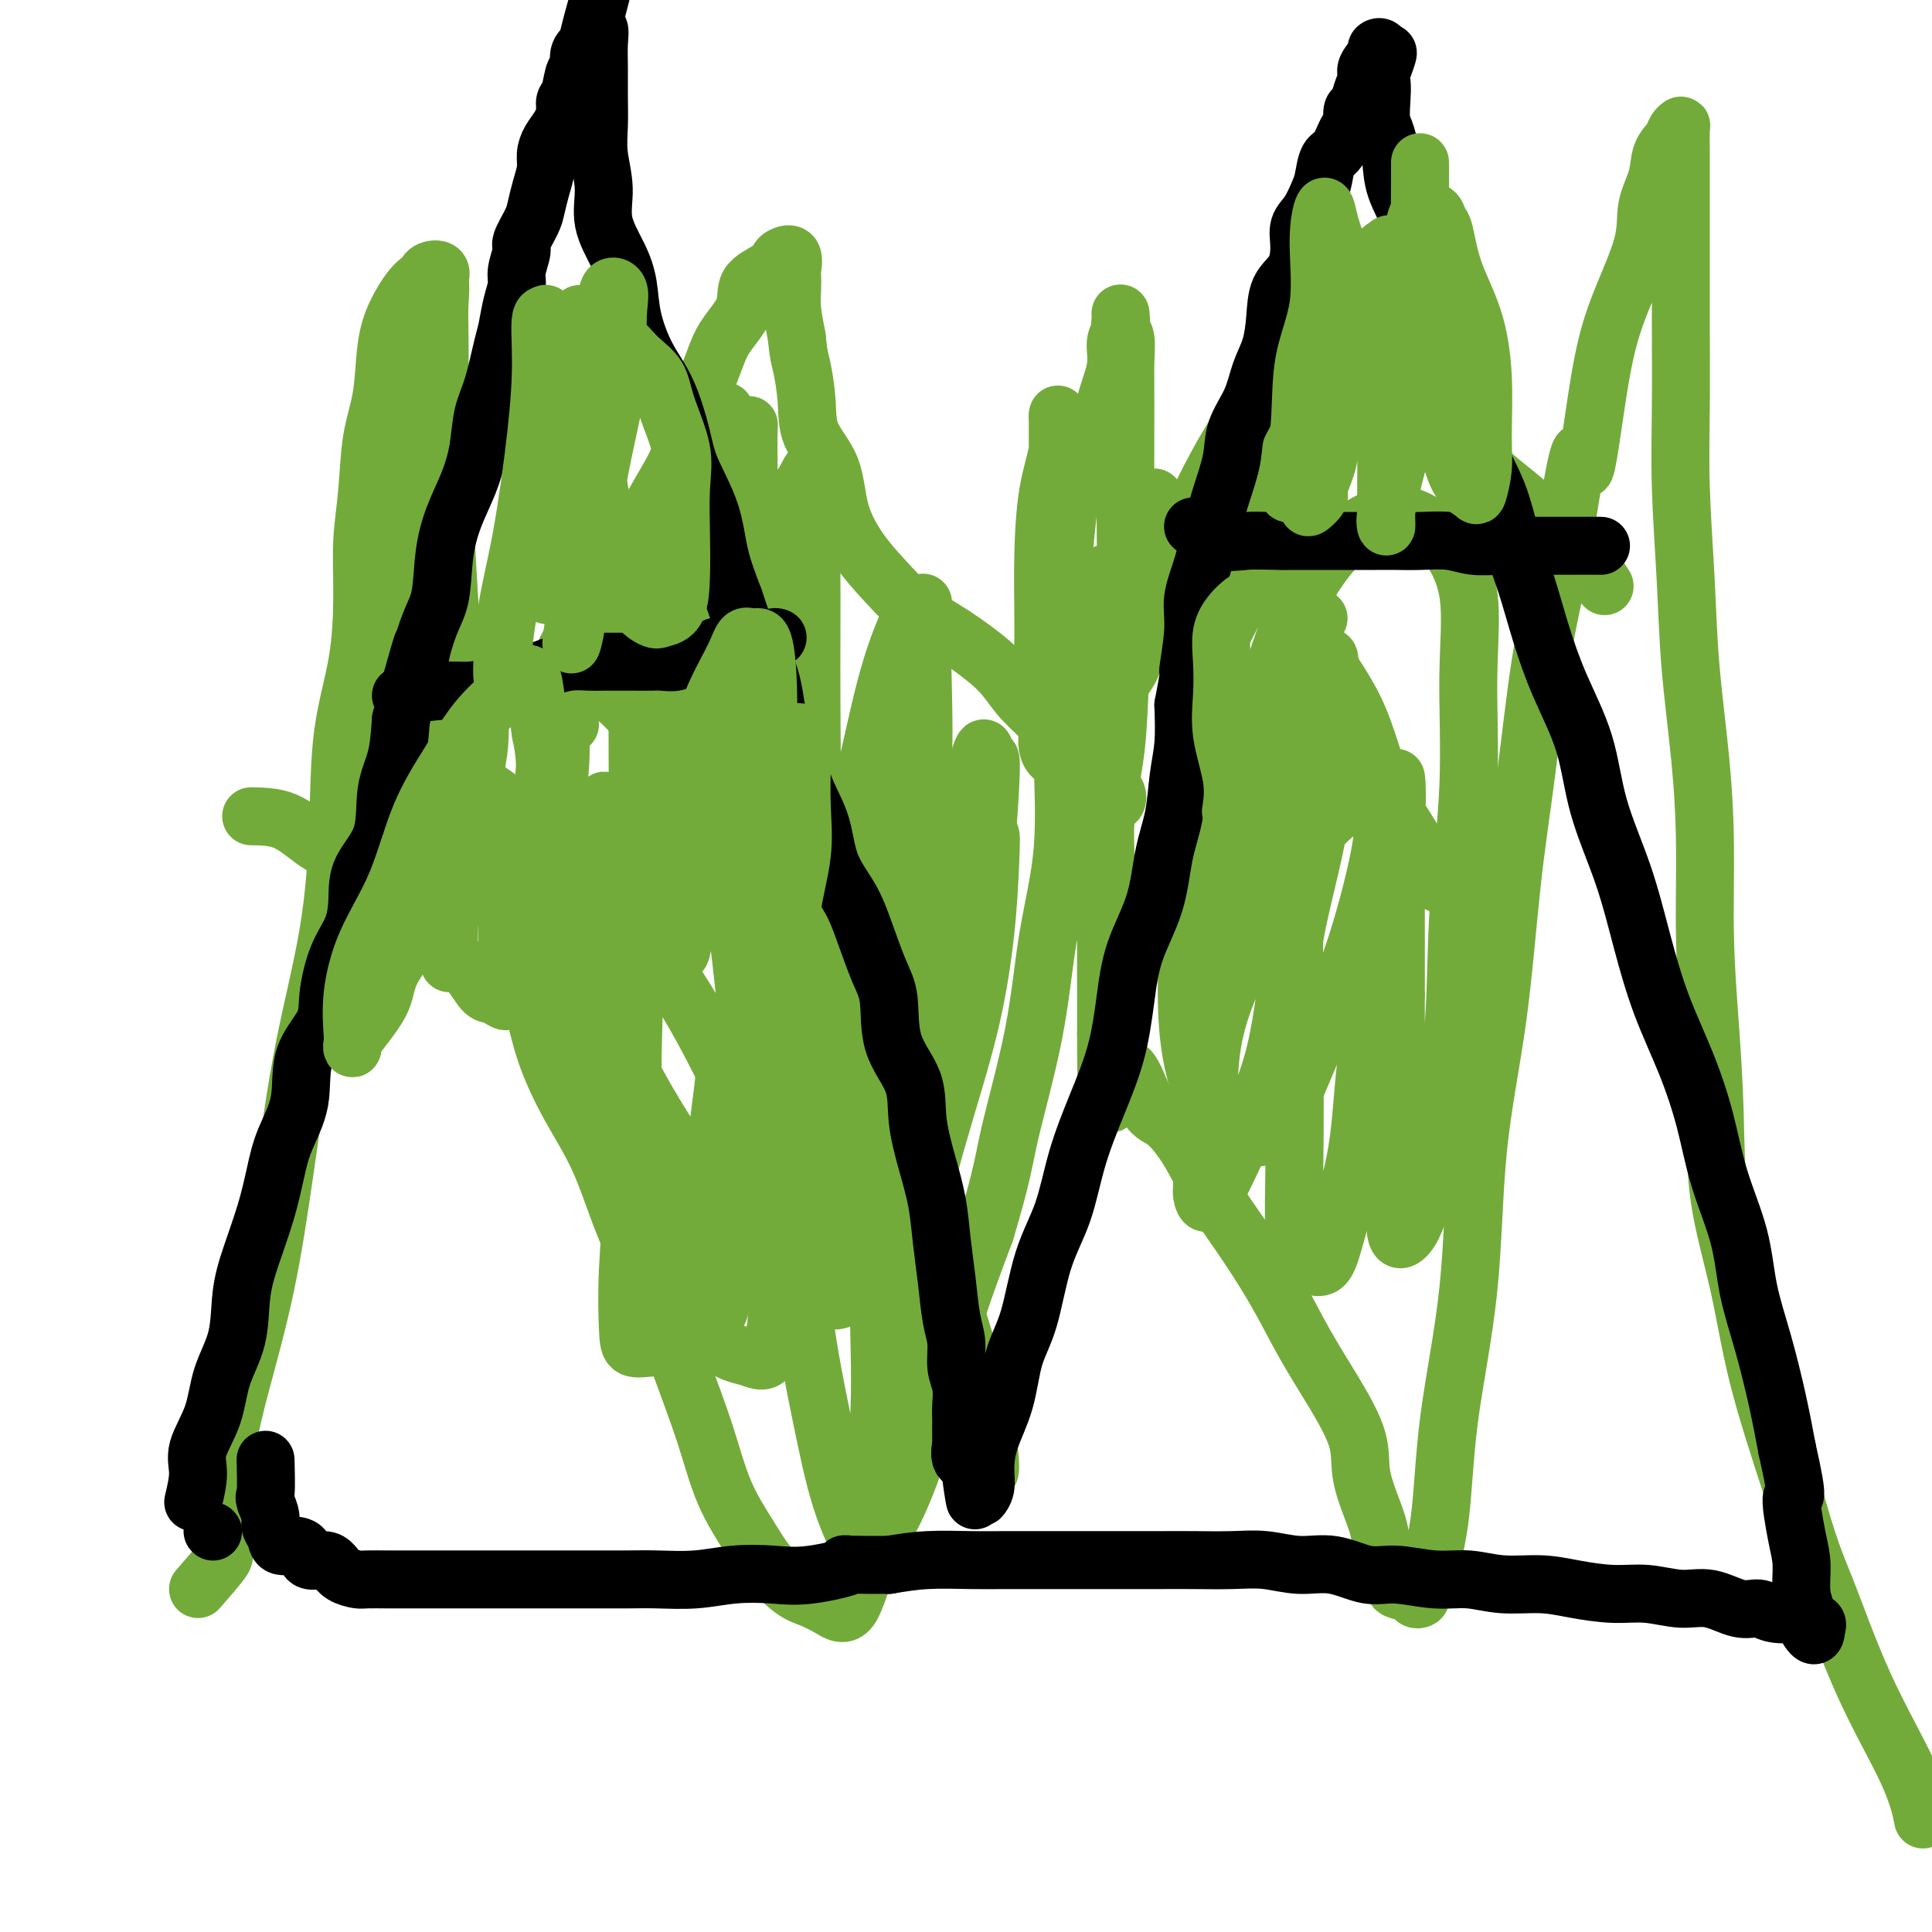 <svg viewBox='0 0 400 400' version='1.1' xmlns='http://www.w3.org/2000/svg' xmlns:xlink='http://www.w3.org/1999/xlink'><g fill='none' stroke='#73AB3A' stroke-width='12' stroke-linecap='round' stroke-linejoin='round'><path d='M41,329c2.114,-2.421 4.229,-4.842 5,-6c0.771,-1.158 0.200,-1.055 0,-2c-0.200,-0.945 -0.028,-2.940 0,-5c0.028,-2.060 -0.089,-4.187 0,-7c0.089,-2.813 0.385,-6.312 1,-10c0.615,-3.688 1.551,-7.564 3,-13c1.449,-5.436 3.411,-12.433 5,-20c1.589,-7.567 2.805,-15.704 4,-24c1.195,-8.296 2.369,-16.750 4,-25c1.631,-8.250 3.719,-16.296 5,-24c1.281,-7.704 1.754,-15.068 2,-22c0.246,-6.932 0.265,-13.434 1,-19c0.735,-5.566 2.185,-10.198 3,-15c0.815,-4.802 0.996,-9.774 1,-14c0.004,-4.226 -0.168,-7.707 0,-11c0.168,-3.293 0.677,-6.399 1,-10c0.323,-3.601 0.460,-7.696 1,-11c0.540,-3.304 1.482,-5.816 2,-9c0.518,-3.184 0.611,-7.038 1,-10c0.389,-2.962 1.073,-5.032 2,-7c0.927,-1.968 2.098,-3.835 3,-5c0.902,-1.165 1.534,-1.627 2,-2c0.466,-0.373 0.764,-0.657 1,-1c0.236,-0.343 0.410,-0.746 1,-1c0.590,-0.254 1.597,-0.358 2,0c0.403,0.358 0.201,1.179 0,2'/><path d='M91,58c0.310,1.182 0.086,3.137 0,5c-0.086,1.863 -0.035,3.633 0,6c0.035,2.367 0.052,5.332 0,9c-0.052,3.668 -0.173,8.040 0,13c0.173,4.960 0.639,10.508 1,16c0.361,5.492 0.616,10.928 1,17c0.384,6.072 0.897,12.780 2,19c1.103,6.220 2.797,11.951 4,18c1.203,6.049 1.916,12.417 3,18c1.084,5.583 2.540,10.381 4,15c1.460,4.619 2.923,9.058 4,13c1.077,3.942 1.767,7.386 3,11c1.233,3.614 3.010,7.398 5,11c1.990,3.602 4.191,7.021 6,11c1.809,3.979 3.224,8.518 5,13c1.776,4.482 3.914,8.907 6,14c2.086,5.093 4.121,10.853 6,16c1.879,5.147 3.601,9.680 5,14c1.399,4.320 2.474,8.428 4,12c1.526,3.572 3.503,6.609 5,9c1.497,2.391 2.515,4.137 4,6c1.485,1.863 3.438,3.843 5,5c1.562,1.157 2.734,1.491 4,2c1.266,0.509 2.628,1.195 4,2c1.372,0.805 2.756,1.730 4,0c1.244,-1.730 2.350,-6.116 4,-10c1.650,-3.884 3.844,-7.268 6,-12c2.156,-4.732 4.273,-10.812 6,-17c1.727,-6.188 3.065,-12.482 5,-19c1.935,-6.518 4.468,-13.259 7,-20'/><path d='M204,255c3.649,-12.184 3.773,-14.644 5,-20c1.227,-5.356 3.559,-13.607 5,-21c1.441,-7.393 1.993,-13.928 3,-20c1.007,-6.072 2.469,-11.680 3,-18c0.531,-6.320 0.132,-13.350 0,-20c-0.132,-6.650 0.003,-12.920 0,-19c-0.003,-6.080 -0.143,-11.972 0,-17c0.143,-5.028 0.568,-9.194 1,-13c0.432,-3.806 0.871,-7.253 2,-10c1.129,-2.747 2.947,-4.793 4,-7c1.053,-2.207 1.340,-4.575 2,-7c0.660,-2.425 1.694,-4.907 2,-7c0.306,-2.093 -0.115,-3.798 0,-5c0.115,-1.202 0.767,-1.901 1,-3c0.233,-1.099 0.048,-2.596 0,-3c-0.048,-0.404 0.040,0.287 0,1c-0.040,0.713 -0.207,1.449 0,2c0.207,0.551 0.788,0.917 1,2c0.212,1.083 0.053,2.882 0,5c-0.053,2.118 -0.002,4.554 0,9c0.002,4.446 -0.045,10.903 0,18c0.045,7.097 0.184,14.833 0,21c-0.184,6.167 -0.690,10.766 -1,16c-0.310,5.234 -0.423,11.104 -1,16c-0.577,4.896 -1.619,8.817 -2,13c-0.381,4.183 -0.102,8.626 0,13c0.102,4.374 0.028,8.678 0,13c-0.028,4.322 -0.008,8.664 0,12c0.008,3.336 0.004,5.668 0,8'/><path d='M229,214c-0.040,24.546 1.359,11.409 3,8c1.641,-3.409 3.525,2.908 5,6c1.475,3.092 2.543,2.959 4,4c1.457,1.041 3.305,3.258 5,6c1.695,2.742 3.239,6.010 5,9c1.761,2.990 3.741,5.701 6,9c2.259,3.299 4.799,7.186 7,11c2.201,3.814 4.064,7.556 6,11c1.936,3.444 3.943,6.591 6,10c2.057,3.409 4.162,7.080 5,10c0.838,2.920 0.409,5.091 1,8c0.591,2.909 2.201,6.558 3,9c0.799,2.442 0.786,3.677 1,5c0.214,1.323 0.656,2.736 1,4c0.344,1.264 0.589,2.381 1,3c0.411,0.619 0.989,0.741 1,1c0.011,0.259 -0.546,0.656 0,1c0.546,0.344 2.195,0.637 3,1c0.805,0.363 0.766,0.796 1,1c0.234,0.204 0.742,0.177 1,0c0.258,-0.177 0.266,-0.506 1,-3c0.734,-2.494 2.195,-7.155 3,-13c0.805,-5.845 0.953,-12.875 2,-21c1.047,-8.125 2.994,-17.347 4,-27c1.006,-9.653 1.073,-19.738 2,-29c0.927,-9.262 2.715,-17.700 4,-27c1.285,-9.300 2.066,-19.462 3,-28c0.934,-8.538 2.021,-15.453 3,-23c0.979,-7.547 1.851,-15.728 3,-23c1.149,-7.272 2.574,-13.636 4,-20'/><path d='M323,117c4.862,-34.340 4.516,-21.191 5,-20c0.484,1.191 1.797,-9.576 3,-17c1.203,-7.424 2.296,-11.504 4,-16c1.704,-4.496 4.018,-9.407 5,-13c0.982,-3.593 0.630,-5.869 1,-8c0.370,-2.131 1.462,-4.116 2,-6c0.538,-1.884 0.522,-3.667 1,-5c0.478,-1.333 1.448,-2.215 2,-3c0.552,-0.785 0.684,-1.474 1,-2c0.316,-0.526 0.817,-0.888 1,-1c0.183,-0.112 0.049,0.028 0,1c-0.049,0.972 -0.013,2.776 0,4c0.013,1.224 0.004,1.866 0,4c-0.004,2.134 -0.002,5.758 0,9c0.002,3.242 0.004,6.102 0,10c-0.004,3.898 -0.013,8.833 0,14c0.013,5.167 0.048,10.565 0,16c-0.048,5.435 -0.181,10.905 0,17c0.181,6.095 0.675,12.814 1,19c0.325,6.186 0.482,11.840 1,18c0.518,6.160 1.396,12.828 2,19c0.604,6.172 0.933,11.850 1,18c0.067,6.150 -0.127,12.772 0,19c0.127,6.228 0.576,12.061 1,18c0.424,5.939 0.824,11.984 1,18c0.176,6.016 0.130,12.004 1,18c0.870,5.996 2.657,11.999 4,18c1.343,6.001 2.241,12.000 4,19c1.759,7.000 4.380,15.000 7,23'/><path d='M371,308c3.554,13.079 4.938,15.775 7,21c2.062,5.225 4.800,12.978 8,20c3.200,7.022 6.862,13.314 9,18c2.138,4.686 2.754,7.768 3,9c0.246,1.232 0.123,0.616 0,0'/><path d='M52,169c2.398,0.038 4.795,0.077 7,1c2.205,0.923 4.217,2.731 6,4c1.783,1.269 3.338,2.000 5,3c1.662,1.000 3.430,2.268 5,3c1.570,0.732 2.940,0.927 4,2c1.060,1.073 1.809,3.023 3,4c1.191,0.977 2.822,0.980 4,2c1.178,1.020 1.901,3.057 3,5c1.099,1.943 2.574,3.792 4,5c1.426,1.208 2.803,1.776 4,3c1.197,1.224 2.216,3.105 3,4c0.784,0.895 1.335,0.804 2,1c0.665,0.196 1.446,0.681 2,1c0.554,0.319 0.881,0.474 1,0c0.119,-0.474 0.031,-1.578 0,-3c-0.031,-1.422 -0.005,-3.163 0,-5c0.005,-1.837 -0.012,-3.770 0,-5c0.012,-1.230 0.052,-1.758 0,-3c-0.052,-1.242 -0.198,-3.197 -1,-5c-0.802,-1.803 -2.262,-3.453 -3,-5c-0.738,-1.547 -0.755,-2.992 -1,-5c-0.245,-2.008 -0.720,-4.579 -1,-7c-0.280,-2.421 -0.366,-4.692 -1,-7c-0.634,-2.308 -1.817,-4.654 -3,-7'/><path d='M95,155c-1.729,-7.231 -1.052,-7.308 -1,-9c0.052,-1.692 -0.522,-5.000 -1,-8c-0.478,-3.000 -0.860,-5.693 -1,-8c-0.140,-2.307 -0.037,-4.229 0,-6c0.037,-1.771 0.010,-3.392 0,-5c-0.010,-1.608 -0.003,-3.204 0,-4c0.003,-0.796 0.001,-0.793 0,-1c-0.001,-0.207 -0.000,-0.622 0,-1c0.000,-0.378 0.000,-0.717 0,-1c-0.000,-0.283 -0.001,-0.511 0,-1c0.001,-0.489 0.003,-1.239 0,-2c-0.003,-0.761 -0.011,-1.532 0,-2c0.011,-0.468 0.041,-0.634 0,-1c-0.041,-0.366 -0.154,-0.931 0,-1c0.154,-0.069 0.574,0.358 0,2c-0.574,1.642 -2.144,4.499 -3,8c-0.856,3.501 -1.000,7.645 -2,12c-1.000,4.355 -2.856,8.921 -4,13c-1.144,4.079 -1.574,7.669 -2,11c-0.426,3.331 -0.846,6.401 -1,9c-0.154,2.599 -0.041,4.728 0,6c0.041,1.272 0.011,1.689 0,3c-0.011,1.311 -0.003,3.518 0,4c0.003,0.482 0.002,-0.759 0,-2'/><path d='M80,171c-0.463,4.589 -0.122,0.561 0,-2c0.122,-2.561 0.025,-3.656 0,-5c-0.025,-1.344 0.023,-2.938 0,-6c-0.023,-3.062 -0.118,-7.593 0,-12c0.118,-4.407 0.448,-8.689 1,-14c0.552,-5.311 1.325,-11.649 2,-17c0.675,-5.351 1.253,-9.713 2,-14c0.747,-4.287 1.664,-8.499 2,-12c0.336,-3.501 0.090,-6.292 0,-7c-0.090,-0.708 -0.024,0.669 0,2c0.024,1.331 0.006,2.618 0,4c-0.006,1.382 -0.002,2.859 0,5c0.002,2.141 0.000,4.945 0,8c-0.000,3.055 -0.000,6.363 0,10c0.000,3.637 0.000,7.605 0,12c-0.000,4.395 0.000,9.216 0,14c-0.000,4.784 -0.000,9.532 1,14c1.000,4.468 3.000,8.658 4,12c1.000,3.342 0.999,5.838 1,8c0.001,2.162 0.003,3.992 0,5c-0.003,1.008 -0.011,1.195 0,1c0.011,-0.195 0.040,-0.773 0,-2c-0.040,-1.227 -0.148,-3.104 0,-5c0.148,-1.896 0.551,-3.812 1,-6c0.449,-2.188 0.945,-4.648 1,-7c0.055,-2.352 -0.331,-4.595 0,-7c0.331,-2.405 1.380,-4.973 2,-7c0.620,-2.027 0.810,-3.514 1,-5'/><path d='M98,138c0.709,-6.028 -0.019,-2.097 0,-1c0.019,1.097 0.786,-0.641 1,0c0.214,0.641 -0.125,3.661 0,7c0.125,3.339 0.713,6.997 0,12c-0.713,5.003 -2.727,11.351 -4,18c-1.273,6.649 -1.804,13.598 -2,18c-0.196,4.402 -0.056,6.258 0,7c0.056,0.742 0.028,0.371 0,0'/><path d='M239,103c-2.023,3.759 -4.045,7.518 -5,11c-0.955,3.482 -0.842,6.688 -1,10c-0.158,3.312 -0.586,6.731 -1,10c-0.414,3.269 -0.815,6.388 -1,9c-0.185,2.612 -0.155,4.718 0,6c0.155,1.282 0.434,1.741 0,3c-0.434,1.259 -1.580,3.319 -2,3c-0.420,-0.319 -0.112,-3.016 0,-5c0.112,-1.984 0.030,-3.254 0,-5c-0.030,-1.746 -0.008,-3.970 0,-6c0.008,-2.030 0.002,-3.868 0,-6c-0.002,-2.132 0.000,-4.559 0,-6c-0.000,-1.441 -0.002,-1.897 0,-3c0.002,-1.103 0.010,-2.854 0,-4c-0.010,-1.146 -0.036,-1.688 0,-1c0.036,0.688 0.133,2.607 0,4c-0.133,1.393 -0.497,2.260 -1,5c-0.503,2.740 -1.144,7.354 -2,11c-0.856,3.646 -1.928,6.323 -3,9'/><path d='M223,148c-1.292,5.779 -1.522,6.228 -2,7c-0.478,0.772 -1.204,1.868 -2,2c-0.796,0.132 -1.663,-0.702 -2,-2c-0.337,-1.298 -0.143,-3.062 0,-5c0.143,-1.938 0.234,-4.050 0,-6c-0.234,-1.950 -0.795,-3.736 -1,-5c-0.205,-1.264 -0.055,-2.005 0,-3c0.055,-0.995 0.015,-2.246 0,-3c-0.015,-0.754 -0.004,-1.013 0,-1c0.004,0.013 0.003,0.299 0,1c-0.003,0.701 -0.007,1.817 0,1c0.007,-0.817 0.026,-3.568 0,-7c-0.026,-3.432 -0.098,-7.546 0,-12c0.098,-4.454 0.366,-9.249 1,-13c0.634,-3.751 1.634,-6.457 2,-9c0.366,-2.543 0.098,-4.922 0,-6c-0.098,-1.078 -0.026,-0.856 0,-1c0.026,-0.144 0.007,-0.654 0,1c-0.007,1.654 -0.002,5.473 0,7c0.002,1.527 0.001,0.764 0,0'/><path d='M118,150c-2.425,-0.107 -4.850,-0.215 -5,-2c-0.150,-1.785 1.977,-5.248 4,-9c2.023,-3.752 3.944,-7.794 6,-11c2.056,-3.206 4.249,-5.577 6,-9c1.751,-3.423 3.061,-7.898 5,-12c1.939,-4.102 4.506,-7.832 6,-11c1.494,-3.168 1.913,-5.776 3,-9c1.087,-3.224 2.840,-7.066 4,-10c1.160,-2.934 1.726,-4.961 3,-7c1.274,-2.039 3.257,-4.090 4,-6c0.743,-1.910 0.245,-3.677 1,-5c0.755,-1.323 2.763,-2.200 4,-3c1.237,-0.800 1.705,-1.523 2,-2c0.295,-0.477 0.419,-0.708 1,-1c0.581,-0.292 1.619,-0.646 2,0c0.381,0.646 0.105,2.292 0,3c-0.105,0.708 -0.038,0.478 0,1c0.038,0.522 0.049,1.794 0,3c-0.049,1.206 -0.157,2.344 0,4c0.157,1.656 0.578,3.828 1,6'/><path d='M165,70c0.321,3.656 0.623,4.295 1,6c0.377,1.705 0.830,4.475 1,7c0.170,2.525 0.056,4.806 1,7c0.944,2.194 2.947,4.302 4,7c1.053,2.698 1.158,5.985 2,9c0.842,3.015 2.421,5.757 4,8c1.579,2.243 3.157,3.985 5,6c1.843,2.015 3.952,4.303 6,6c2.048,1.697 4.037,2.805 6,4c1.963,1.195 3.900,2.478 6,4c2.100,1.522 4.361,3.281 6,5c1.639,1.719 2.655,3.396 4,5c1.345,1.604 3.019,3.135 5,5c1.981,1.865 4.270,4.062 6,6c1.730,1.938 2.901,3.615 4,5c1.099,1.385 2.126,2.476 3,3c0.874,0.524 1.595,0.481 2,1c0.405,0.519 0.494,1.601 0,2c-0.494,0.399 -1.570,0.114 -2,0c-0.430,-0.114 -0.215,-0.057 0,0'/><path d='M233,140c0.633,-0.932 1.267,-1.864 2,-4c0.733,-2.136 1.566,-5.475 3,-8c1.434,-2.525 3.469,-4.237 5,-7c1.531,-2.763 2.557,-6.578 4,-10c1.443,-3.422 3.302,-6.451 5,-10c1.698,-3.549 3.236,-7.617 5,-11c1.764,-3.383 3.754,-6.082 5,-9c1.246,-2.918 1.749,-6.055 3,-9c1.251,-2.945 3.251,-5.699 4,-7c0.749,-1.301 0.246,-1.151 0,-1c-0.246,0.151 -0.234,0.302 0,1c0.234,0.698 0.690,1.943 1,3c0.310,1.057 0.474,1.927 1,3c0.526,1.073 1.413,2.348 3,4c1.587,1.652 3.875,3.679 6,5c2.125,1.321 4.086,1.934 6,3c1.914,1.066 3.781,2.583 6,4c2.219,1.417 4.790,2.733 7,4c2.210,1.267 4.058,2.484 6,4c1.942,1.516 3.978,3.332 6,5c2.022,1.668 4.031,3.190 6,5c1.969,1.810 3.899,3.908 6,6c2.101,2.092 4.373,4.179 6,6c1.627,1.821 2.608,3.378 3,4c0.392,0.622 0.196,0.311 0,0'/><path d='M134,133c-0.848,2.434 -1.695,4.868 -2,6c-0.305,1.132 -0.067,0.961 0,3c0.067,2.039 -0.038,6.287 0,14c0.038,7.713 0.220,18.892 0,30c-0.220,11.108 -0.843,22.147 -1,32c-0.157,9.853 0.150,18.521 0,26c-0.150,7.479 -0.759,13.770 -1,19c-0.241,5.230 -0.114,9.401 0,12c0.114,2.599 0.216,3.626 1,4c0.784,0.374 2.250,0.094 4,0c1.750,-0.094 3.784,-0.001 6,-2c2.216,-1.999 4.613,-6.091 7,-11c2.387,-4.909 4.766,-10.635 7,-17c2.234,-6.365 4.325,-13.368 5,-21c0.675,-7.632 -0.067,-15.892 0,-25c0.067,-9.108 0.942,-19.065 0,-27c-0.942,-7.935 -3.702,-13.848 -6,-20c-2.298,-6.152 -4.133,-12.543 -6,-17c-1.867,-4.457 -3.765,-6.979 -6,-9c-2.235,-2.021 -4.806,-3.540 -7,-4c-2.194,-0.460 -4.011,0.139 -6,0c-1.989,-0.139 -4.149,-1.017 -6,0c-1.851,1.017 -3.394,3.927 -5,7c-1.606,3.073 -3.276,6.307 -4,10c-0.724,3.693 -0.503,7.846 -1,14c-0.497,6.154 -1.711,14.311 0,24c1.711,9.689 6.346,20.911 10,31c3.654,10.089 6.327,19.044 9,28'/><path d='M132,240c4.722,13.036 7.026,16.126 9,20c1.974,3.874 3.618,8.532 5,12c1.382,3.468 2.502,5.745 4,7c1.498,1.255 3.373,1.489 5,2c1.627,0.511 3.006,1.299 4,0c0.994,-1.299 1.602,-4.683 2,-10c0.398,-5.317 0.586,-12.565 1,-20c0.414,-7.435 1.053,-15.058 0,-23c-1.053,-7.942 -3.798,-16.205 -6,-24c-2.202,-7.795 -3.861,-15.122 -6,-22c-2.139,-6.878 -4.758,-13.308 -8,-19c-3.242,-5.692 -7.107,-10.647 -10,-14c-2.893,-3.353 -4.812,-5.105 -7,-6c-2.188,-0.895 -4.644,-0.935 -6,-1c-1.356,-0.065 -1.613,-0.157 -2,1c-0.387,1.157 -0.904,3.561 -1,6c-0.096,2.439 0.230,4.911 0,9c-0.230,4.089 -1.015,9.794 0,18c1.015,8.206 3.830,18.912 7,28c3.170,9.088 6.695,16.558 11,24c4.305,7.442 9.391,14.856 14,21c4.609,6.144 8.740,11.018 12,14c3.260,2.982 5.648,4.074 8,5c2.352,0.926 4.669,1.688 6,1c1.331,-0.688 1.676,-2.827 2,-6c0.324,-3.173 0.627,-7.380 0,-12c-0.627,-4.620 -2.185,-9.652 -4,-16c-1.815,-6.348 -3.889,-14.011 -7,-21c-3.111,-6.989 -7.261,-13.305 -11,-19c-3.739,-5.695 -7.068,-10.770 -10,-15c-2.932,-4.230 -5.466,-7.615 -8,-11'/><path d='M136,169c-5.614,-7.645 -5.149,-4.259 -6,-3c-0.851,1.259 -3.019,0.391 -4,0c-0.981,-0.391 -0.776,-0.303 -1,0c-0.224,0.303 -0.877,0.822 -1,2c-0.123,1.178 0.283,3.014 0,5c-0.283,1.986 -1.255,4.123 2,10c3.255,5.877 10.736,15.494 16,24c5.264,8.506 8.309,15.901 13,24c4.691,8.099 11.027,16.902 17,25c5.973,8.098 11.583,15.493 16,22c4.417,6.507 7.640,12.127 10,16c2.360,3.873 3.858,5.999 5,8c1.142,2.001 1.927,3.879 2,2c0.073,-1.879 -0.566,-7.513 -2,-14c-1.434,-6.487 -3.661,-13.826 -6,-21c-2.339,-7.174 -4.788,-14.183 -8,-23c-3.212,-8.817 -7.185,-19.442 -11,-29c-3.815,-9.558 -7.470,-18.050 -10,-26c-2.530,-7.950 -3.935,-15.360 -6,-22c-2.065,-6.640 -4.792,-12.512 -6,-17c-1.208,-4.488 -0.898,-7.594 -1,-10c-0.102,-2.406 -0.615,-4.114 -1,-6c-0.385,-1.886 -0.641,-3.950 -1,-5c-0.359,-1.050 -0.820,-1.087 -1,-1c-0.180,0.087 -0.079,0.297 0,1c0.079,0.703 0.134,1.900 0,6c-0.134,4.100 -0.459,11.104 0,20c0.459,8.896 1.703,19.685 3,29c1.297,9.315 2.649,17.158 4,25'/><path d='M159,211c1.649,12.294 2.271,16.030 3,21c0.729,4.970 1.564,11.175 2,15c0.436,3.825 0.473,5.270 0,4c-0.473,-1.270 -1.458,-5.256 -3,-11c-1.542,-5.744 -3.643,-13.247 -5,-21c-1.357,-7.753 -1.971,-15.758 -3,-24c-1.029,-8.242 -2.475,-16.723 -3,-25c-0.525,-8.277 -0.130,-16.350 0,-24c0.130,-7.650 -0.003,-14.876 0,-21c0.003,-6.124 0.144,-11.144 0,-16c-0.144,-4.856 -0.574,-9.547 -1,-13c-0.426,-3.453 -0.850,-5.667 -2,-7c-1.150,-1.333 -3.026,-1.784 -4,-2c-0.974,-0.216 -1.046,-0.198 -1,0c0.046,0.198 0.208,0.575 0,2c-0.208,1.425 -0.788,3.899 -1,8c-0.212,4.101 -0.056,9.830 0,15c0.056,5.170 0.011,9.781 0,15c-0.011,5.219 0.011,11.045 0,16c-0.011,4.955 -0.055,9.038 0,12c0.055,2.962 0.209,4.804 0,6c-0.209,1.196 -0.782,1.746 -1,2c-0.218,0.254 -0.082,0.213 0,-2c0.082,-2.213 0.108,-6.597 0,-11c-0.108,-4.403 -0.352,-8.823 0,-14c0.352,-5.177 1.301,-11.109 2,-17c0.699,-5.891 1.150,-11.740 2,-16c0.850,-4.260 2.100,-6.931 3,-9c0.900,-2.069 1.450,-3.534 2,-5'/><path d='M149,89c1.607,-7.399 1.125,-2.396 1,0c-0.125,2.396 0.106,2.186 0,5c-0.106,2.814 -0.550,8.652 -1,15c-0.450,6.348 -0.907,13.207 -2,21c-1.093,7.793 -2.824,16.520 -4,24c-1.176,7.480 -1.798,13.714 -2,20c-0.202,6.286 0.015,12.625 0,17c-0.015,4.375 -0.261,6.787 0,6c0.261,-0.787 1.028,-4.771 2,-11c0.972,-6.229 2.148,-14.702 3,-23c0.852,-8.298 1.381,-16.419 2,-24c0.619,-7.581 1.329,-14.620 2,-22c0.671,-7.380 1.304,-15.099 2,-20c0.696,-4.901 1.455,-6.984 2,-8c0.545,-1.016 0.875,-0.967 1,-1c0.125,-0.033 0.044,-0.150 0,1c-0.044,1.150 -0.050,3.566 0,8c0.050,4.434 0.157,10.888 0,18c-0.157,7.112 -0.578,14.884 -1,23c-0.422,8.116 -0.845,16.577 -1,24c-0.155,7.423 -0.042,13.810 0,19c0.042,5.190 0.014,9.185 0,11c-0.014,1.815 -0.013,1.452 0,1c0.013,-0.452 0.040,-0.992 0,-5c-0.040,-4.008 -0.145,-11.485 0,-18c0.145,-6.515 0.542,-12.069 1,-18c0.458,-5.931 0.979,-12.239 2,-18c1.021,-5.761 2.544,-10.974 4,-16c1.456,-5.026 2.845,-9.865 4,-13c1.155,-3.135 2.078,-4.568 3,-6'/><path d='M167,99c1.927,-4.590 1.245,1.433 1,6c-0.245,4.567 -0.052,7.676 0,14c0.052,6.324 -0.038,15.863 0,26c0.038,10.137 0.203,20.871 0,31c-0.203,10.129 -0.773,19.652 -1,27c-0.227,7.348 -0.110,12.521 0,17c0.110,4.479 0.212,8.264 0,9c-0.212,0.736 -0.740,-1.577 0,-6c0.740,-4.423 2.747,-10.955 4,-18c1.253,-7.045 1.751,-14.604 3,-22c1.249,-7.396 3.249,-14.628 5,-22c1.751,-7.372 3.253,-14.884 5,-21c1.747,-6.116 3.738,-10.835 5,-13c1.262,-2.165 1.795,-1.777 2,-2c0.205,-0.223 0.081,-1.057 0,1c-0.081,2.057 -0.119,7.005 0,13c0.119,5.995 0.396,13.036 0,21c-0.396,7.964 -1.465,16.851 -2,26c-0.535,9.149 -0.535,18.559 -1,27c-0.465,8.441 -1.396,15.913 -2,23c-0.604,7.087 -0.881,13.788 -1,17c-0.119,3.212 -0.081,2.936 0,3c0.081,0.064 0.205,0.467 0,-2c-0.205,-2.467 -0.740,-7.805 0,-14c0.740,-6.195 2.755,-13.248 4,-20c1.245,-6.752 1.720,-13.202 3,-20c1.280,-6.798 3.366,-13.942 5,-20c1.634,-6.058 2.817,-11.029 4,-16'/><path d='M201,164c3.096,-13.283 2.836,-8.489 3,-7c0.164,1.489 0.750,-0.327 1,0c0.250,0.327 0.163,2.795 0,6c-0.163,3.205 -0.401,7.146 -1,13c-0.599,5.854 -1.558,13.622 -3,21c-1.442,7.378 -3.367,14.367 -5,22c-1.633,7.633 -2.974,15.911 -4,23c-1.026,7.089 -1.736,12.990 -2,18c-0.264,5.010 -0.081,9.129 0,9c0.081,-0.129 0.059,-4.504 0,-10c-0.059,-5.496 -0.156,-12.111 1,-19c1.156,-6.889 3.564,-14.050 5,-21c1.436,-6.950 1.900,-13.687 3,-20c1.100,-6.313 2.838,-12.200 4,-17c1.162,-4.800 1.750,-8.513 2,-9c0.250,-0.487 0.164,2.250 0,6c-0.164,3.750 -0.405,8.512 -1,14c-0.595,5.488 -1.545,11.703 -3,18c-1.455,6.297 -3.416,12.676 -5,18c-1.584,5.324 -2.791,9.591 -4,14c-1.209,4.409 -2.419,8.958 -3,11c-0.581,2.042 -0.532,1.575 -1,2c-0.468,0.425 -1.451,1.742 -2,0c-0.549,-1.742 -0.662,-6.544 -1,-12c-0.338,-5.456 -0.900,-11.567 -1,-18c-0.100,-6.433 0.262,-13.188 0,-19c-0.262,-5.812 -1.147,-10.680 -2,-16c-0.853,-5.320 -1.672,-11.091 -2,-15c-0.328,-3.909 -0.164,-5.954 0,-8'/><path d='M180,168c-1.113,-13.762 -0.897,-4.167 -1,-1c-0.103,3.167 -0.527,-0.093 -1,0c-0.473,0.093 -0.996,3.538 -2,7c-1.004,3.462 -2.490,6.941 -4,11c-1.510,4.059 -3.046,8.697 -4,14c-0.954,5.303 -1.327,11.270 -2,17c-0.673,5.730 -1.645,11.224 -2,16c-0.355,4.776 -0.091,8.836 0,12c0.091,3.164 0.010,5.434 0,7c-0.010,1.566 0.050,2.427 0,2c-0.050,-0.427 -0.209,-2.144 0,-5c0.209,-2.856 0.788,-6.851 1,-12c0.212,-5.149 0.057,-11.451 0,-17c-0.057,-5.549 -0.015,-10.344 0,-15c0.015,-4.656 0.004,-9.173 0,-13c-0.004,-3.827 -0.001,-6.963 0,-8c0.001,-1.037 0.001,0.026 0,2c-0.001,1.974 -0.002,4.859 0,10c0.002,5.141 0.008,12.538 0,21c-0.008,8.462 -0.031,17.989 0,27c0.031,9.011 0.115,17.505 1,26c0.885,8.495 2.570,16.990 4,24c1.430,7.010 2.604,12.535 4,17c1.396,4.465 3.015,7.868 4,10c0.985,2.132 1.337,2.992 2,-2c0.663,-4.992 1.636,-15.835 2,-24c0.364,-8.165 0.118,-13.653 0,-20c-0.118,-6.347 -0.109,-13.555 0,-21c0.109,-7.445 0.317,-15.127 0,-21c-0.317,-5.873 -1.158,-9.936 -2,-14'/><path d='M180,218c-0.537,-13.395 -0.881,-8.883 -2,-8c-1.119,0.883 -3.013,-1.865 -4,-3c-0.987,-1.135 -1.067,-0.659 -2,0c-0.933,0.659 -2.720,1.501 -4,3c-1.280,1.499 -2.052,3.656 -3,6c-0.948,2.344 -2.071,4.877 -4,9c-1.929,4.123 -4.664,9.837 -6,15c-1.336,5.163 -1.272,9.775 -2,14c-0.728,4.225 -2.247,8.064 -3,11c-0.753,2.936 -0.738,4.969 -1,6c-0.262,1.031 -0.800,1.059 -1,0c-0.200,-1.059 -0.063,-3.207 0,-6c0.063,-2.793 0.053,-6.233 0,-10c-0.053,-3.767 -0.150,-7.861 0,-12c0.150,-4.139 0.547,-8.322 1,-12c0.453,-3.678 0.960,-6.853 1,-9c0.040,-2.147 -0.389,-3.268 0,-4c0.389,-0.732 1.597,-1.074 2,-1c0.403,0.074 0.003,0.564 0,3c-0.003,2.436 0.391,6.819 0,11c-0.391,4.181 -1.569,8.162 -2,12c-0.431,3.838 -0.116,7.533 0,11c0.116,3.467 0.033,6.705 0,8c-0.033,1.295 -0.017,0.648 0,0'/><path d='M247,187c-0.012,-2.575 -0.024,-5.149 0,-6c0.024,-0.851 0.083,0.022 0,-2c-0.083,-2.022 -0.310,-6.938 0,-11c0.310,-4.062 1.156,-7.269 2,-11c0.844,-3.731 1.684,-7.985 2,-12c0.316,-4.015 0.106,-7.790 1,-11c0.894,-3.210 2.892,-5.857 4,-9c1.108,-3.143 1.327,-6.784 2,-10c0.673,-3.216 1.802,-6.006 3,-9c1.198,-2.994 2.466,-6.191 3,-9c0.534,-2.809 0.334,-5.228 1,-7c0.666,-1.772 2.197,-2.896 3,-4c0.803,-1.104 0.876,-2.189 1,-2c0.124,0.189 0.298,1.652 0,3c-0.298,1.348 -1.069,2.582 -2,4c-0.931,1.418 -2.022,3.020 -3,5c-0.978,1.980 -1.843,4.336 -3,6c-1.157,1.664 -2.607,2.634 -4,4c-1.393,1.366 -2.728,3.126 -4,5c-1.272,1.874 -2.481,3.861 -4,6c-1.519,2.139 -3.347,4.431 -5,6c-1.653,1.569 -3.131,2.415 -4,4c-0.869,1.585 -1.130,3.909 -2,5c-0.870,1.091 -2.350,0.947 -3,1c-0.650,0.053 -0.472,0.301 0,-1c0.472,-1.301 1.236,-4.150 2,-7'/><path d='M237,125c1.379,-3.146 3.828,-7.010 6,-11c2.172,-3.990 4.067,-8.106 6,-12c1.933,-3.894 3.905,-7.564 6,-11c2.095,-3.436 4.313,-6.637 6,-10c1.687,-3.363 2.844,-6.889 4,-9c1.156,-2.111 2.310,-2.806 3,-3c0.690,-0.194 0.917,0.115 1,0c0.083,-0.115 0.022,-0.654 0,1c-0.022,1.654 -0.005,5.499 0,10c0.005,4.501 -0.002,9.657 0,16c0.002,6.343 0.015,13.872 0,21c-0.015,7.128 -0.056,13.854 0,22c0.056,8.146 0.210,17.712 0,27c-0.210,9.288 -0.784,18.298 -1,27c-0.216,8.702 -0.073,17.097 0,25c0.073,7.903 0.076,15.315 0,22c-0.076,6.685 -0.231,12.644 0,16c0.231,3.356 0.847,4.111 2,5c1.153,0.889 2.842,1.913 4,1c1.158,-0.913 1.787,-3.764 3,-8c1.213,-4.236 3.012,-9.857 4,-16c0.988,-6.143 1.165,-12.809 2,-19c0.835,-6.191 2.329,-11.906 3,-18c0.671,-6.094 0.520,-12.566 1,-18c0.480,-5.434 1.593,-9.829 2,-14c0.407,-4.171 0.109,-8.118 0,-8c-0.109,0.118 -0.029,4.301 0,9c0.029,4.699 0.008,9.914 0,16c-0.008,6.086 -0.004,13.043 0,20'/><path d='M289,206c-0.006,11.145 -0.022,16.506 0,22c0.022,5.494 0.081,11.121 0,16c-0.081,4.879 -0.302,9.010 0,11c0.302,1.990 1.126,1.841 2,1c0.874,-0.841 1.797,-2.372 3,-6c1.203,-3.628 2.686,-9.351 4,-16c1.314,-6.649 2.461,-14.223 3,-22c0.539,-7.777 0.471,-15.755 1,-24c0.529,-8.245 1.654,-16.756 2,-25c0.346,-8.244 -0.089,-16.222 0,-23c0.089,-6.778 0.701,-12.358 0,-17c-0.701,-4.642 -2.717,-8.346 -5,-11c-2.283,-2.654 -4.835,-4.258 -7,-5c-2.165,-0.742 -3.943,-0.622 -6,0c-2.057,0.622 -4.392,1.745 -7,4c-2.608,2.255 -5.487,5.640 -8,10c-2.513,4.360 -4.658,9.694 -7,17c-2.342,7.306 -4.880,16.585 -7,25c-2.120,8.415 -3.823,15.967 -5,22c-1.177,6.033 -1.830,10.547 -2,14c-0.170,3.453 0.141,5.844 0,8c-0.141,2.156 -0.735,4.077 0,3c0.735,-1.077 2.799,-5.152 5,-10c2.201,-4.848 4.541,-10.467 6,-17c1.459,-6.533 2.039,-13.978 3,-21c0.961,-7.022 2.305,-13.619 3,-20c0.695,-6.381 0.743,-12.545 1,-18c0.257,-5.455 0.723,-10.199 0,-13c-0.723,-2.801 -2.635,-3.657 -4,-4c-1.365,-0.343 -2.182,-0.171 -3,0'/><path d='M261,107c-2.049,0.314 -3.673,3.101 -5,7c-1.327,3.899 -2.358,8.912 -4,14c-1.642,5.088 -3.894,10.250 -5,17c-1.106,6.750 -1.067,15.087 -1,23c0.067,7.913 0.163,15.402 0,23c-0.163,7.598 -0.584,15.305 0,22c0.584,6.695 2.173,12.380 4,16c1.827,3.620 3.891,5.177 6,6c2.109,0.823 4.264,0.911 6,0c1.736,-0.911 3.055,-2.822 5,-7c1.945,-4.178 4.518,-10.624 6,-14c1.482,-3.376 1.875,-3.682 3,-6c1.125,-2.318 2.983,-6.649 5,-13c2.017,-6.351 4.191,-14.723 5,-20c0.809,-5.277 0.251,-7.459 0,-9c-0.251,-1.541 -0.196,-2.442 0,-3c0.196,-0.558 0.532,-0.775 -1,0c-1.532,0.775 -4.933,2.541 -8,5c-3.067,2.459 -5.802,5.611 -8,9c-2.198,3.389 -3.861,7.016 -6,11c-2.139,3.984 -4.756,8.327 -7,13c-2.244,4.673 -4.115,9.678 -5,15c-0.885,5.322 -0.785,10.963 -1,16c-0.215,5.037 -0.745,9.470 -1,12c-0.255,2.530 -0.233,3.158 0,4c0.233,0.842 0.679,1.900 2,0c1.321,-1.900 3.517,-6.758 6,-12c2.483,-5.242 5.253,-10.869 7,-18c1.747,-7.131 2.470,-15.766 4,-24c1.530,-8.234 3.866,-16.067 5,-23c1.134,-6.933 1.067,-12.967 1,-19'/><path d='M274,152c1.724,-12.614 1.035,-11.147 1,-12c-0.035,-0.853 0.585,-4.024 0,-4c-0.585,0.024 -2.373,3.244 -4,6c-1.627,2.756 -3.092,5.050 -6,13c-2.908,7.950 -7.259,21.557 -9,27c-1.741,5.443 -0.870,2.721 0,0'/></g>
<g fill='none' stroke='#000000' stroke-width='12' stroke-linecap='round' stroke-linejoin='round'><path d='M44,317c0.000,0.000 0.100,0.100 0.1,0.1'/><path d='M40,311c0.504,-2.130 1.007,-4.260 1,-6c-0.007,-1.740 -0.525,-3.089 0,-5c0.525,-1.911 2.093,-4.384 3,-7c0.907,-2.616 1.153,-5.376 2,-8c0.847,-2.624 2.296,-5.113 3,-8c0.704,-2.887 0.662,-6.174 1,-9c0.338,-2.826 1.054,-5.193 2,-8c0.946,-2.807 2.120,-6.055 3,-9c0.880,-2.945 1.466,-5.588 2,-8c0.534,-2.412 1.018,-4.592 2,-7c0.982,-2.408 2.464,-5.045 3,-8c0.536,-2.955 0.126,-6.228 1,-9c0.874,-2.772 3.033,-5.044 4,-7c0.967,-1.956 0.742,-3.596 1,-6c0.258,-2.404 0.998,-5.573 2,-8c1.002,-2.427 2.267,-4.111 3,-6c0.733,-1.889 0.935,-3.983 1,-6c0.065,-2.017 -0.007,-3.958 1,-6c1.007,-2.042 3.095,-4.187 4,-7c0.905,-2.813 0.628,-6.296 1,-9c0.372,-2.704 1.392,-4.630 2,-7c0.608,-2.370 0.804,-5.185 1,-8'/><path d='M83,149c7.256,-26.713 3.897,-12.495 3,-9c-0.897,3.495 0.669,-3.732 2,-8c1.331,-4.268 2.426,-5.577 3,-8c0.574,-2.423 0.625,-5.960 1,-9c0.375,-3.040 1.073,-5.583 2,-8c0.927,-2.417 2.083,-4.710 3,-7c0.917,-2.290 1.594,-4.579 2,-7c0.406,-2.421 0.542,-4.976 1,-7c0.458,-2.024 1.237,-3.518 2,-6c0.763,-2.482 1.510,-5.951 2,-8c0.490,-2.049 0.724,-2.679 1,-4c0.276,-1.321 0.594,-3.335 1,-5c0.406,-1.665 0.900,-2.981 1,-4c0.100,-1.019 -0.195,-1.742 0,-3c0.195,-1.258 0.878,-3.053 1,-4c0.122,-0.947 -0.317,-1.047 0,-2c0.317,-0.953 1.391,-2.758 2,-4c0.609,-1.242 0.754,-1.921 1,-3c0.246,-1.079 0.594,-2.557 1,-4c0.406,-1.443 0.869,-2.851 1,-4c0.131,-1.149 -0.071,-2.037 0,-3c0.071,-0.963 0.414,-1.999 1,-3c0.586,-1.001 1.413,-1.968 2,-3c0.587,-1.032 0.932,-2.130 1,-3c0.068,-0.870 -0.141,-1.510 0,-2c0.141,-0.490 0.634,-0.828 1,-2c0.366,-1.172 0.606,-3.179 1,-4c0.394,-0.821 0.941,-0.457 1,-1c0.059,-0.543 -0.369,-1.992 0,-3c0.369,-1.008 1.534,-1.574 2,-2c0.466,-0.426 0.233,-0.713 0,-1'/><path d='M122,8c5.968,-22.053 1.389,-6.686 0,-1c-1.389,5.686 0.412,1.692 1,0c0.588,-1.692 -0.039,-1.080 0,-1c0.039,0.080 0.743,-0.371 1,0c0.257,0.371 0.068,1.563 0,3c-0.068,1.437 -0.014,3.120 0,5c0.014,1.880 -0.013,3.956 0,6c0.013,2.044 0.065,4.054 0,6c-0.065,1.946 -0.249,3.827 0,6c0.249,2.173 0.930,4.637 1,7c0.070,2.363 -0.471,4.627 0,7c0.471,2.373 1.953,4.857 3,7c1.047,2.143 1.660,3.944 2,6c0.340,2.056 0.407,4.366 1,7c0.593,2.634 1.714,5.590 3,8c1.286,2.410 2.738,4.273 4,7c1.262,2.727 2.333,6.319 3,9c0.667,2.681 0.931,4.451 2,7c1.069,2.549 2.942,5.879 4,9c1.058,3.121 1.302,6.035 2,9c0.698,2.965 1.849,5.983 3,9'/><path d='M152,124c4.636,13.573 2.725,8.505 3,8c0.275,-0.505 2.735,3.551 4,7c1.265,3.449 1.334,6.290 2,9c0.666,2.710 1.928,5.290 3,8c1.072,2.710 1.952,5.551 3,8c1.048,2.449 2.262,4.507 3,7c0.738,2.493 1.000,5.422 2,8c1.000,2.578 2.737,4.806 4,7c1.263,2.194 2.052,4.356 3,7c0.948,2.644 2.056,5.771 3,8c0.944,2.229 1.723,3.560 2,6c0.277,2.440 0.053,5.991 1,9c0.947,3.009 3.066,5.478 4,8c0.934,2.522 0.684,5.098 1,8c0.316,2.902 1.198,6.131 2,9c0.802,2.869 1.525,5.378 2,8c0.475,2.622 0.701,5.355 1,8c0.299,2.645 0.672,5.200 1,8c0.328,2.800 0.610,5.846 1,8c0.390,2.154 0.889,3.418 1,5c0.111,1.582 -0.167,3.482 0,5c0.167,1.518 0.777,2.653 1,4c0.223,1.347 0.058,2.907 0,4c-0.058,1.093 -0.008,1.718 0,3c0.008,1.282 -0.025,3.222 0,4c0.025,0.778 0.110,0.394 0,1c-0.110,0.606 -0.414,2.202 0,3c0.414,0.798 1.547,0.800 2,1c0.453,0.200 0.227,0.600 0,1'/><path d='M201,304c1.791,12.572 0.269,4.001 0,1c-0.269,-3.001 0.716,-0.430 1,1c0.284,1.430 -0.135,1.721 0,2c0.135,0.279 0.822,0.545 1,1c0.178,0.455 -0.153,1.098 0,1c0.153,-0.098 0.788,-0.937 1,-2c0.212,-1.063 -0.001,-2.350 0,-4c0.001,-1.650 0.215,-3.663 1,-6c0.785,-2.337 2.143,-4.998 3,-8c0.857,-3.002 1.215,-6.346 2,-9c0.785,-2.654 1.998,-4.617 3,-8c1.002,-3.383 1.795,-8.185 3,-12c1.205,-3.815 2.823,-6.642 4,-10c1.177,-3.358 1.913,-7.248 3,-11c1.087,-3.752 2.525,-7.367 4,-11c1.475,-3.633 2.986,-7.285 4,-11c1.014,-3.715 1.532,-7.495 2,-11c0.468,-3.505 0.884,-6.736 2,-10c1.116,-3.264 2.930,-6.562 4,-10c1.070,-3.438 1.397,-7.018 2,-10c0.603,-2.982 1.481,-5.366 2,-8c0.519,-2.634 0.678,-5.517 1,-8c0.322,-2.483 0.806,-4.567 1,-7c0.194,-2.433 0.097,-5.217 0,-8'/><path d='M245,146c2.325,-12.329 1.137,-7.153 1,-7c-0.137,0.153 0.778,-4.718 1,-8c0.222,-3.282 -0.249,-4.974 0,-7c0.249,-2.026 1.217,-4.385 2,-7c0.783,-2.615 1.383,-5.485 2,-8c0.617,-2.515 1.253,-4.675 2,-7c0.747,-2.325 1.604,-4.816 2,-7c0.396,-2.184 0.330,-4.063 1,-6c0.670,-1.937 2.075,-3.932 3,-6c0.925,-2.068 1.368,-4.207 2,-6c0.632,-1.793 1.452,-3.238 2,-5c0.548,-1.762 0.825,-3.840 1,-6c0.175,-2.160 0.249,-4.401 1,-6c0.751,-1.599 2.180,-2.557 3,-4c0.820,-1.443 1.032,-3.371 1,-5c-0.032,-1.629 -0.308,-2.958 0,-4c0.308,-1.042 1.199,-1.796 2,-3c0.801,-1.204 1.514,-2.859 2,-4c0.486,-1.141 0.747,-1.767 1,-3c0.253,-1.233 0.498,-3.073 1,-4c0.502,-0.927 1.262,-0.940 2,-2c0.738,-1.060 1.454,-3.168 2,-4c0.546,-0.832 0.921,-0.387 1,-1c0.079,-0.613 -0.139,-2.284 0,-3c0.139,-0.716 0.633,-0.475 1,-1c0.367,-0.525 0.605,-1.814 1,-3c0.395,-1.186 0.947,-2.267 1,-3c0.053,-0.733 -0.392,-1.116 0,-2c0.392,-0.884 1.620,-2.268 2,-3c0.380,-0.732 -0.090,-0.813 0,-1c0.090,-0.187 0.740,-0.482 1,0c0.260,0.482 0.130,1.741 0,3'/><path d='M286,13c2.631,-4.878 0.708,-0.074 0,2c-0.708,2.074 -0.200,1.417 0,2c0.200,0.583 0.093,2.404 0,4c-0.093,1.596 -0.172,2.966 0,4c0.172,1.034 0.597,1.731 1,3c0.403,1.269 0.786,3.111 1,5c0.214,1.889 0.258,3.826 1,6c0.742,2.174 2.181,4.584 3,7c0.819,2.416 1.019,4.839 2,8c0.981,3.161 2.745,7.061 4,10c1.255,2.939 2.002,4.916 3,8c0.998,3.084 2.248,7.276 3,11c0.752,3.724 1.005,6.981 2,10c0.995,3.019 2.732,5.800 4,9c1.268,3.200 2.066,6.818 3,10c0.934,3.182 2.005,5.927 3,9c0.995,3.073 1.914,6.475 3,10c1.086,3.525 2.338,7.171 4,11c1.662,3.829 3.735,7.839 5,12c1.265,4.161 1.724,8.474 3,13c1.276,4.526 3.370,9.265 5,14c1.630,4.735 2.794,9.465 4,14c1.206,4.535 2.452,8.876 4,13c1.548,4.124 3.397,8.031 5,12c1.603,3.969 2.960,8.002 4,12c1.040,3.998 1.763,7.963 3,12c1.237,4.037 2.989,8.148 4,12c1.011,3.852 1.281,7.445 2,11c0.719,3.555 1.886,7.073 3,11c1.114,3.927 2.175,8.265 3,12c0.825,3.735 1.412,6.868 2,10'/><path d='M370,300c2.813,12.375 1.347,9.311 1,10c-0.347,0.689 0.427,5.131 1,8c0.573,2.869 0.946,4.165 1,6c0.054,1.835 -0.210,4.209 0,6c0.210,1.791 0.893,2.999 1,4c0.107,1.001 -0.363,1.794 0,2c0.363,0.206 1.559,-0.175 2,0c0.441,0.175 0.126,0.907 0,1c-0.126,0.093 -0.063,-0.454 0,-1'/><path d='M376,336c0.315,5.408 -1.898,0.929 -3,-1c-1.102,-1.929 -1.094,-1.309 -2,-1c-0.906,0.309 -2.725,0.308 -4,0c-1.275,-0.308 -2.005,-0.924 -3,-1c-0.995,-0.076 -2.254,0.387 -4,0c-1.746,-0.387 -3.977,-1.623 -6,-2c-2.023,-0.377 -3.836,0.105 -6,0c-2.164,-0.105 -4.677,-0.798 -7,-1c-2.323,-0.202 -4.454,0.085 -7,0c-2.546,-0.085 -5.507,-0.544 -8,-1c-2.493,-0.456 -4.518,-0.911 -7,-1c-2.482,-0.089 -5.421,0.189 -8,0c-2.579,-0.189 -4.799,-0.843 -7,-1c-2.201,-0.157 -4.382,0.183 -7,0c-2.618,-0.183 -5.671,-0.890 -8,-1c-2.329,-0.110 -3.932,0.377 -6,0c-2.068,-0.377 -4.600,-1.618 -7,-2c-2.400,-0.382 -4.669,0.094 -7,0c-2.331,-0.094 -4.723,-0.757 -7,-1c-2.277,-0.243 -4.440,-0.065 -7,0c-2.560,0.065 -5.519,0.017 -8,0c-2.481,-0.017 -4.486,-0.005 -7,0c-2.514,0.005 -5.536,0.001 -8,0c-2.464,-0.001 -4.369,-0.001 -7,0c-2.631,0.001 -5.990,0.003 -9,0c-3.010,-0.003 -5.673,-0.011 -8,0c-2.327,0.011 -4.319,0.041 -7,0c-2.681,-0.041 -6.052,-0.155 -9,0c-2.948,0.155 -5.474,0.577 -8,1'/><path d='M184,324c-13.496,0.034 -8.234,-0.379 -8,0c0.234,0.379 -4.558,1.552 -8,2c-3.442,0.448 -5.534,0.173 -8,0c-2.466,-0.173 -5.304,-0.242 -8,0c-2.696,0.242 -5.248,0.797 -8,1c-2.752,0.203 -5.705,0.054 -8,0c-2.295,-0.054 -3.933,-0.015 -6,0c-2.067,0.015 -4.565,0.004 -7,0c-2.435,-0.004 -4.809,-0.001 -7,0c-2.191,0.001 -4.199,0.000 -6,0c-1.801,-0.000 -3.393,-0.000 -5,0c-1.607,0.000 -3.228,0.000 -5,0c-1.772,-0.000 -3.694,0.000 -5,0c-1.306,-0.000 -1.996,-0.000 -3,0c-1.004,0.000 -2.323,0.001 -4,0c-1.677,-0.001 -3.713,-0.002 -5,0c-1.287,0.002 -1.826,0.008 -3,0c-1.174,-0.008 -2.985,-0.031 -4,0c-1.015,0.031 -1.235,0.115 -2,0c-0.765,-0.115 -2.074,-0.430 -3,-1c-0.926,-0.570 -1.468,-1.397 -2,-2c-0.532,-0.603 -1.053,-0.983 -2,-1c-0.947,-0.017 -2.319,0.329 -3,0c-0.681,-0.329 -0.670,-1.334 -1,-2c-0.330,-0.666 -1.002,-0.993 -2,-1c-0.998,-0.007 -2.323,0.305 -3,0c-0.677,-0.305 -0.707,-1.226 -1,-2c-0.293,-0.774 -0.848,-1.401 -1,-2c-0.152,-0.599 0.099,-1.171 0,-2c-0.099,-0.829 -0.550,-1.914 -1,-3'/><path d='M55,311c-0.464,-1.488 -0.125,-0.708 0,-2c0.125,-1.292 0.036,-4.655 0,-6c-0.036,-1.345 -0.018,-0.673 0,0'/><path d='M83,144c3.356,-0.438 6.712,-0.877 9,-1c2.288,-0.123 3.507,0.069 5,0c1.493,-0.069 3.259,-0.401 5,-1c1.741,-0.599 3.457,-1.467 5,-2c1.543,-0.533 2.915,-0.731 4,-1c1.085,-0.269 1.884,-0.608 3,-1c1.116,-0.392 2.548,-0.837 4,-1c1.452,-0.163 2.925,-0.044 4,0c1.075,0.044 1.753,0.011 3,0c1.247,-0.011 3.062,-0.002 4,0c0.938,0.002 0.998,-0.004 2,0c1.002,0.004 2.947,0.017 4,0c1.053,-0.017 1.213,-0.065 2,0c0.787,0.065 2.201,0.243 3,0c0.799,-0.243 0.982,-0.906 2,-1c1.018,-0.094 2.871,0.382 4,0c1.129,-0.382 1.535,-1.623 2,-2c0.465,-0.377 0.990,0.109 2,0c1.010,-0.109 2.505,-0.814 4,-1c1.495,-0.186 2.988,0.146 4,0c1.012,-0.146 1.542,-0.770 2,-1c0.458,-0.230 0.845,-0.066 1,0c0.155,0.066 0.077,0.033 0,0'/><path d='M247,109c1.543,1.268 3.085,2.536 5,3c1.915,0.464 4.201,0.124 6,0c1.799,-0.124 3.111,-0.033 5,0c1.889,0.033 4.356,0.009 6,0c1.644,-0.009 2.465,-0.002 4,0c1.535,0.002 3.785,-0.000 6,0c2.215,0.000 4.394,0.004 6,0c1.606,-0.004 2.639,-0.015 4,0c1.361,0.015 3.051,0.057 5,0c1.949,-0.057 4.158,-0.211 6,0c1.842,0.211 3.317,0.789 5,1c1.683,0.211 3.572,0.057 6,0c2.428,-0.057 5.393,-0.015 8,0c2.607,0.015 4.856,0.004 7,0c2.144,-0.004 4.184,-0.001 5,0c0.816,0.001 0.408,0.001 0,0'/></g>
<g fill='none' stroke='#73AB3A' stroke-width='12' stroke-linecap='round' stroke-linejoin='round'><path d='M114,66c-0.857,-0.708 -1.714,-1.416 -2,0c-0.286,1.416 0.000,4.956 0,9c-0.000,4.044 -0.287,8.591 -1,15c-0.713,6.409 -1.852,14.679 -3,21c-1.148,6.321 -2.306,10.693 -3,15c-0.694,4.307 -0.924,8.549 -1,11c-0.076,2.451 0.003,3.113 0,3c-0.003,-0.113 -0.089,-0.999 0,-3c0.089,-2.001 0.354,-5.115 1,-9c0.646,-3.885 1.672,-8.540 3,-13c1.328,-4.460 2.956,-8.726 5,-13c2.044,-4.274 4.503,-8.556 6,-13c1.497,-4.444 2.033,-9.051 3,-13c0.967,-3.949 2.363,-7.240 3,-10c0.637,-2.760 0.513,-4.987 1,-6c0.487,-1.013 1.586,-0.810 2,0c0.414,0.810 0.144,2.227 0,4c-0.144,1.773 -0.161,3.901 0,6c0.161,2.099 0.499,4.170 0,8c-0.499,3.830 -1.835,9.418 -3,15c-1.165,5.582 -2.160,11.157 -3,16c-0.840,4.843 -1.526,8.955 -2,12c-0.474,3.045 -0.737,5.022 -1,7'/><path d='M119,128c-1.395,8.548 -0.381,4.917 0,3c0.381,-1.917 0.129,-2.120 0,-3c-0.129,-0.880 -0.136,-2.435 0,-5c0.136,-2.565 0.415,-6.139 1,-10c0.585,-3.861 1.477,-8.008 2,-12c0.523,-3.992 0.676,-7.829 1,-12c0.324,-4.171 0.819,-8.675 1,-12c0.181,-3.325 0.050,-5.470 0,-7c-0.050,-1.530 -0.017,-2.446 0,-2c0.017,0.446 0.018,2.253 0,4c-0.018,1.747 -0.053,3.433 0,6c0.053,2.567 0.196,6.016 0,10c-0.196,3.984 -0.731,8.504 0,13c0.731,4.496 2.728,8.968 4,13c1.272,4.032 1.819,7.624 3,10c1.181,2.376 2.996,3.537 4,4c1.004,0.463 1.196,0.229 2,0c0.804,-0.229 2.218,-0.455 3,-2c0.782,-1.545 0.931,-4.411 1,-7c0.069,-2.589 0.056,-4.902 0,-8c-0.056,-3.098 -0.157,-6.981 0,-10c0.157,-3.019 0.570,-5.172 0,-8c-0.570,-2.828 -2.124,-6.329 -3,-9c-0.876,-2.671 -1.075,-4.511 -2,-6c-0.925,-1.489 -2.578,-2.626 -4,-4c-1.422,-1.374 -2.614,-2.985 -4,-4c-1.386,-1.015 -2.968,-1.433 -4,-2c-1.032,-0.567 -1.516,-1.284 -2,-2'/><path d='M122,66c-2.617,-1.904 -2.159,-0.665 -2,0c0.159,0.665 0.017,0.755 0,2c-0.017,1.245 0.089,3.646 0,6c-0.089,2.354 -0.374,4.663 0,7c0.374,2.337 1.408,4.703 2,6c0.592,1.297 0.744,1.524 1,2c0.256,0.476 0.618,1.199 1,1c0.382,-0.199 0.786,-1.321 0,-3c-0.786,-1.679 -2.761,-3.915 -4,-6c-1.239,-2.085 -1.744,-4.017 -2,-6c-0.256,-1.983 -0.265,-4.015 -1,-5c-0.735,-0.985 -2.197,-0.924 -3,-2c-0.803,-1.076 -0.947,-3.289 -1,-3c-0.053,0.289 -0.014,3.081 0,5c0.014,1.919 0.003,2.967 0,7c-0.003,4.033 0.003,11.053 0,17c-0.003,5.947 -0.015,10.823 0,15c0.015,4.177 0.055,7.656 0,10c-0.055,2.344 -0.207,3.554 0,4c0.207,0.446 0.773,0.127 1,0c0.227,-0.127 0.113,-0.064 0,0'/><path d='M282,58c-1.356,2.530 -2.711,5.059 -3,8c-0.289,2.941 0.489,6.292 0,10c-0.489,3.708 -2.244,7.772 -3,11c-0.756,3.228 -0.514,5.618 -1,8c-0.486,2.382 -1.701,4.754 -2,6c-0.299,1.246 0.319,1.366 0,2c-0.319,0.634 -1.574,1.783 -2,2c-0.426,0.217 -0.023,-0.498 0,-2c0.023,-1.502 -0.334,-3.791 0,-6c0.334,-2.209 1.358,-4.338 2,-7c0.642,-2.662 0.903,-5.859 2,-9c1.097,-3.141 3.029,-6.228 4,-9c0.971,-2.772 0.982,-5.230 2,-8c1.018,-2.770 3.044,-5.852 4,-8c0.956,-2.148 0.841,-3.363 1,-4c0.159,-0.637 0.593,-0.695 1,-1c0.407,-0.305 0.789,-0.857 1,0c0.211,0.857 0.253,3.122 0,6c-0.253,2.878 -0.799,6.370 -1,11c-0.201,4.630 -0.055,10.399 0,16c0.055,5.601 0.020,11.034 0,15c-0.020,3.966 -0.026,6.465 0,8c0.026,1.535 0.084,2.106 0,2c-0.084,-0.106 -0.310,-0.887 0,-3c0.310,-2.113 1.155,-5.556 2,-9'/><path d='M289,97c0.944,-3.316 2.306,-6.606 3,-11c0.694,-4.394 0.722,-9.892 1,-15c0.278,-5.108 0.807,-9.826 1,-14c0.193,-4.174 0.052,-7.802 0,-11c-0.052,-3.198 -0.014,-5.964 0,-8c0.014,-2.036 0.004,-3.343 0,-4c-0.004,-0.657 -0.002,-0.665 0,1c0.002,1.665 0.005,5.002 0,8c-0.005,2.998 -0.019,5.657 0,11c0.019,5.343 0.071,13.369 1,20c0.929,6.631 2.736,11.868 4,16c1.264,4.132 1.985,7.161 3,9c1.015,1.839 2.326,2.489 3,3c0.674,0.511 0.713,0.881 1,0c0.287,-0.881 0.824,-3.015 1,-5c0.176,-1.985 -0.008,-3.821 0,-7c0.008,-3.179 0.209,-7.701 0,-12c-0.209,-4.299 -0.829,-8.375 -2,-12c-1.171,-3.625 -2.895,-6.799 -4,-10c-1.105,-3.201 -1.591,-6.428 -2,-8c-0.409,-1.572 -0.739,-1.490 -1,-2c-0.261,-0.510 -0.451,-1.611 -1,-2c-0.549,-0.389 -1.457,-0.066 -2,0c-0.543,0.066 -0.720,-0.125 -1,0c-0.280,0.125 -0.664,0.566 -1,2c-0.336,1.434 -0.626,3.862 -1,8c-0.374,4.138 -0.832,9.985 -1,14c-0.168,4.015 -0.045,6.196 0,8c0.045,1.804 0.013,3.230 0,4c-0.013,0.770 -0.006,0.885 0,1'/><path d='M291,81c-0.008,4.213 0.472,1.245 0,-1c-0.472,-2.245 -1.895,-3.766 -3,-6c-1.105,-2.234 -1.892,-5.181 -3,-8c-1.108,-2.819 -2.536,-5.510 -4,-8c-1.464,-2.490 -2.964,-4.778 -4,-7c-1.036,-2.222 -1.609,-4.376 -2,-6c-0.391,-1.624 -0.600,-2.717 -1,-2c-0.400,0.717 -0.990,3.245 -1,7c-0.010,3.755 0.561,8.738 0,13c-0.561,4.262 -2.253,7.802 -3,12c-0.747,4.198 -0.547,9.053 -1,14c-0.453,4.947 -1.558,9.985 -2,12c-0.442,2.015 -0.221,1.008 0,0'/><path d='M105,167c-2.107,-2.117 -4.215,-4.234 -6,-3c-1.785,1.234 -3.249,5.819 -5,10c-1.751,4.181 -3.789,7.960 -5,11c-1.211,3.040 -1.596,5.343 -3,8c-1.404,2.657 -3.826,5.670 -5,8c-1.174,2.330 -1.099,3.978 -2,6c-0.901,2.022 -2.779,4.419 -4,6c-1.221,1.581 -1.785,2.346 -2,3c-0.215,0.654 -0.081,1.197 0,1c0.081,-0.197 0.109,-1.133 0,-3c-0.109,-1.867 -0.355,-4.666 0,-8c0.355,-3.334 1.310,-7.201 3,-11c1.690,-3.799 4.115,-7.528 6,-12c1.885,-4.472 3.229,-9.688 5,-14c1.771,-4.312 3.970,-7.719 6,-11c2.030,-3.281 3.892,-6.435 6,-9c2.108,-2.565 4.463,-4.541 6,-6c1.537,-1.459 2.257,-2.401 3,-3c0.743,-0.599 1.508,-0.853 2,0c0.492,0.853 0.712,2.815 1,5c0.288,2.185 0.644,4.592 1,7'/><path d='M112,152c0.812,3.518 0.841,6.312 1,9c0.159,2.688 0.449,5.271 1,8c0.551,2.729 1.363,5.605 2,8c0.637,2.395 1.101,4.309 2,6c0.899,1.691 2.235,3.161 4,4c1.765,0.839 3.959,1.049 6,0c2.041,-1.049 3.930,-3.357 6,-7c2.070,-3.643 4.322,-8.620 6,-13c1.678,-4.380 2.781,-8.164 4,-12c1.219,-3.836 2.554,-7.724 4,-11c1.446,-3.276 3.004,-5.939 4,-8c0.996,-2.061 1.430,-3.519 2,-4c0.570,-0.481 1.277,0.017 2,0c0.723,-0.017 1.461,-0.547 2,1c0.539,1.547 0.879,5.171 1,9c0.121,3.829 0.022,7.863 0,12c-0.022,4.137 0.034,8.376 0,12c-0.034,3.624 -0.159,6.634 0,10c0.159,3.366 0.601,7.088 1,10c0.399,2.912 0.756,5.013 1,6c0.244,0.987 0.377,0.859 1,1c0.623,0.141 1.736,0.551 2,0c0.264,-0.551 -0.322,-2.062 0,-5c0.322,-2.938 1.552,-7.302 2,-11c0.448,-3.698 0.116,-6.731 0,-10c-0.116,-3.269 -0.014,-6.774 0,-9c0.014,-2.226 -0.058,-3.174 0,-4c0.058,-0.826 0.246,-1.530 0,-2c-0.246,-0.470 -0.928,-0.706 -2,0c-1.072,0.706 -2.536,2.353 -4,4'/><path d='M160,156c-1.671,1.936 -3.850,4.777 -6,8c-2.150,3.223 -4.271,6.829 -7,11c-2.729,4.171 -6.066,8.908 -9,13c-2.934,4.092 -5.466,7.537 -8,10c-2.534,2.463 -5.071,3.942 -7,5c-1.929,1.058 -3.249,1.696 -4,2c-0.751,0.304 -0.933,0.274 -1,0c-0.067,-0.274 -0.019,-0.793 0,-1c0.019,-0.207 0.010,-0.104 0,0'/><path d='M273,128c-1.683,0.037 -3.365,0.074 -4,2c-0.635,1.926 -0.222,5.742 -1,9c-0.778,3.258 -2.748,5.959 -4,9c-1.252,3.041 -1.786,6.423 -3,9c-1.214,2.577 -3.108,4.350 -4,6c-0.892,1.650 -0.782,3.179 -1,4c-0.218,0.821 -0.762,0.935 -1,1c-0.238,0.065 -0.168,0.081 0,-1c0.168,-1.081 0.436,-3.257 0,-6c-0.436,-2.743 -1.575,-6.051 -2,-9c-0.425,-2.949 -0.136,-5.539 0,-8c0.136,-2.461 0.118,-4.793 0,-7c-0.118,-2.207 -0.336,-4.290 0,-6c0.336,-1.710 1.225,-3.047 2,-4c0.775,-0.953 1.436,-1.523 2,-2c0.564,-0.477 1.032,-0.862 2,-1c0.968,-0.138 2.438,-0.029 4,0c1.562,0.029 3.217,-0.023 5,2c1.783,2.023 3.693,6.119 6,10c2.307,3.881 5.010,7.545 7,12c1.990,4.455 3.267,9.699 5,14c1.733,4.301 3.924,7.657 6,11c2.076,3.343 4.038,6.671 6,10'/></g>
</svg>